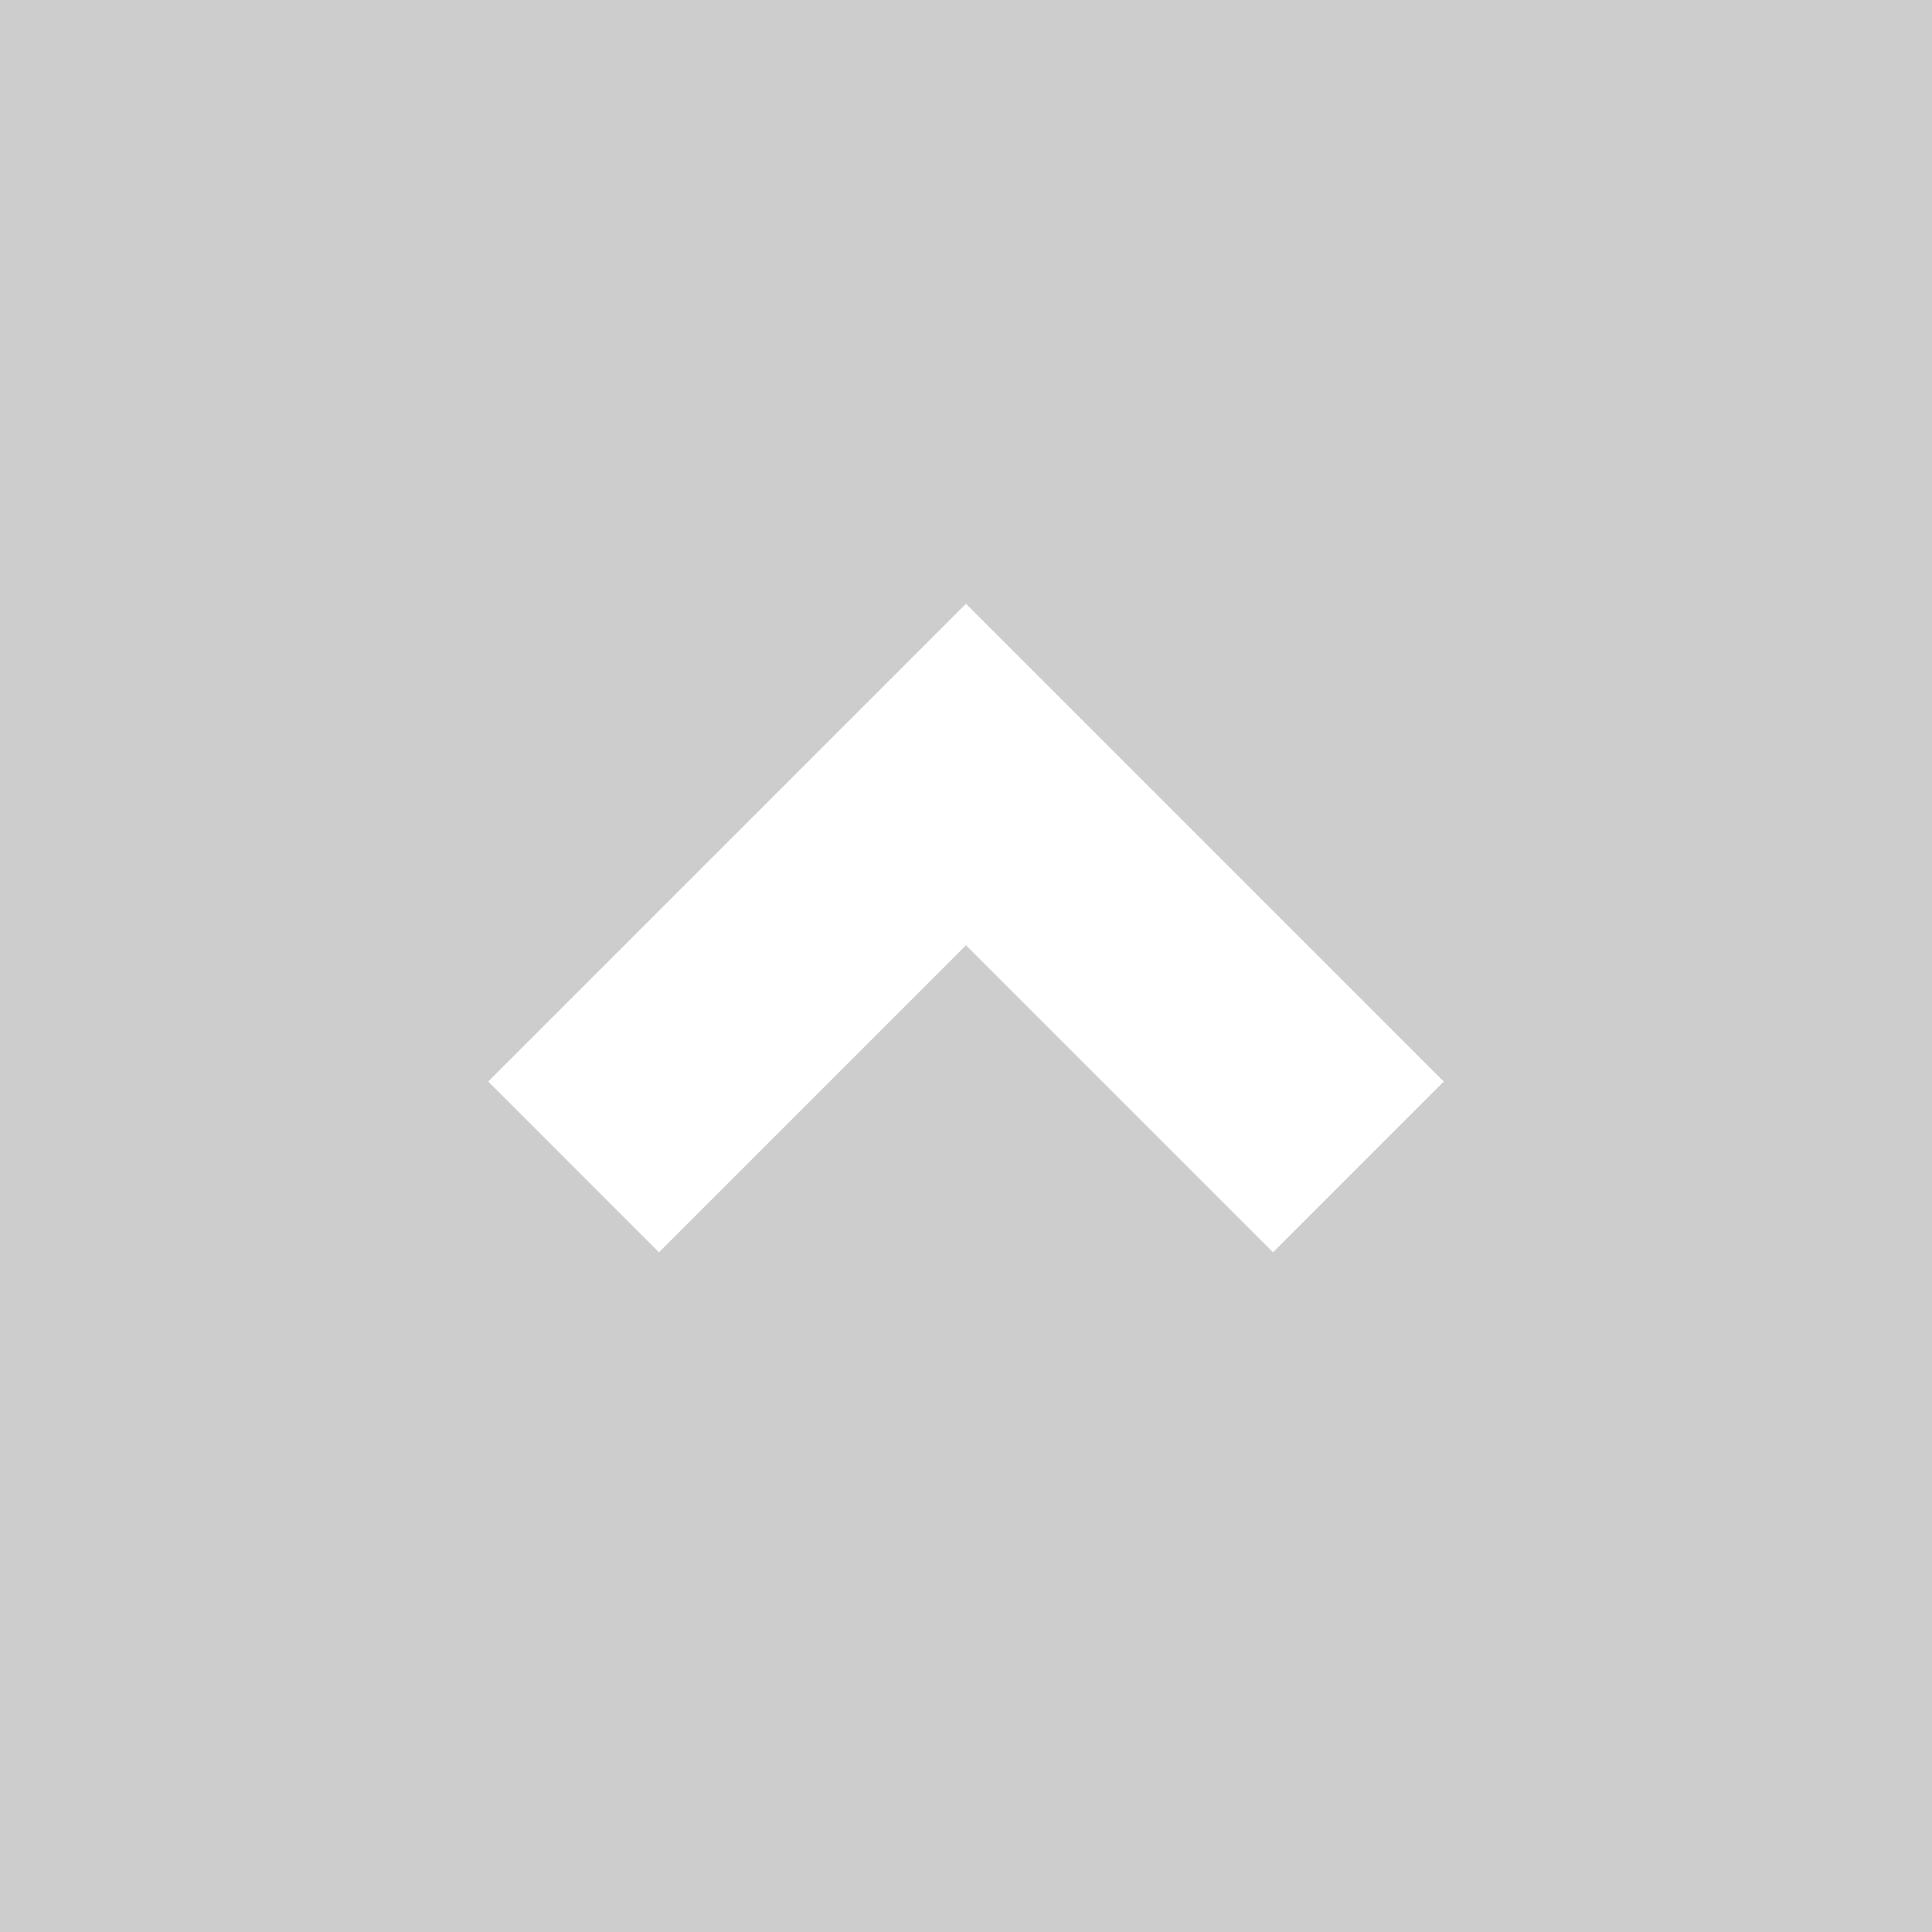 <svg width="30" height="30" viewBox="0 0 30 30" fill="none" xmlns="http://www.w3.org/2000/svg">
<path d="M0 0V30H30V0H0ZM19.768 19.446L15 14.678L10.232 19.446L7.581 16.794L15 9.375L22.419 16.794L19.768 19.446Z" fill="#CDCDCD"/>
</svg>
